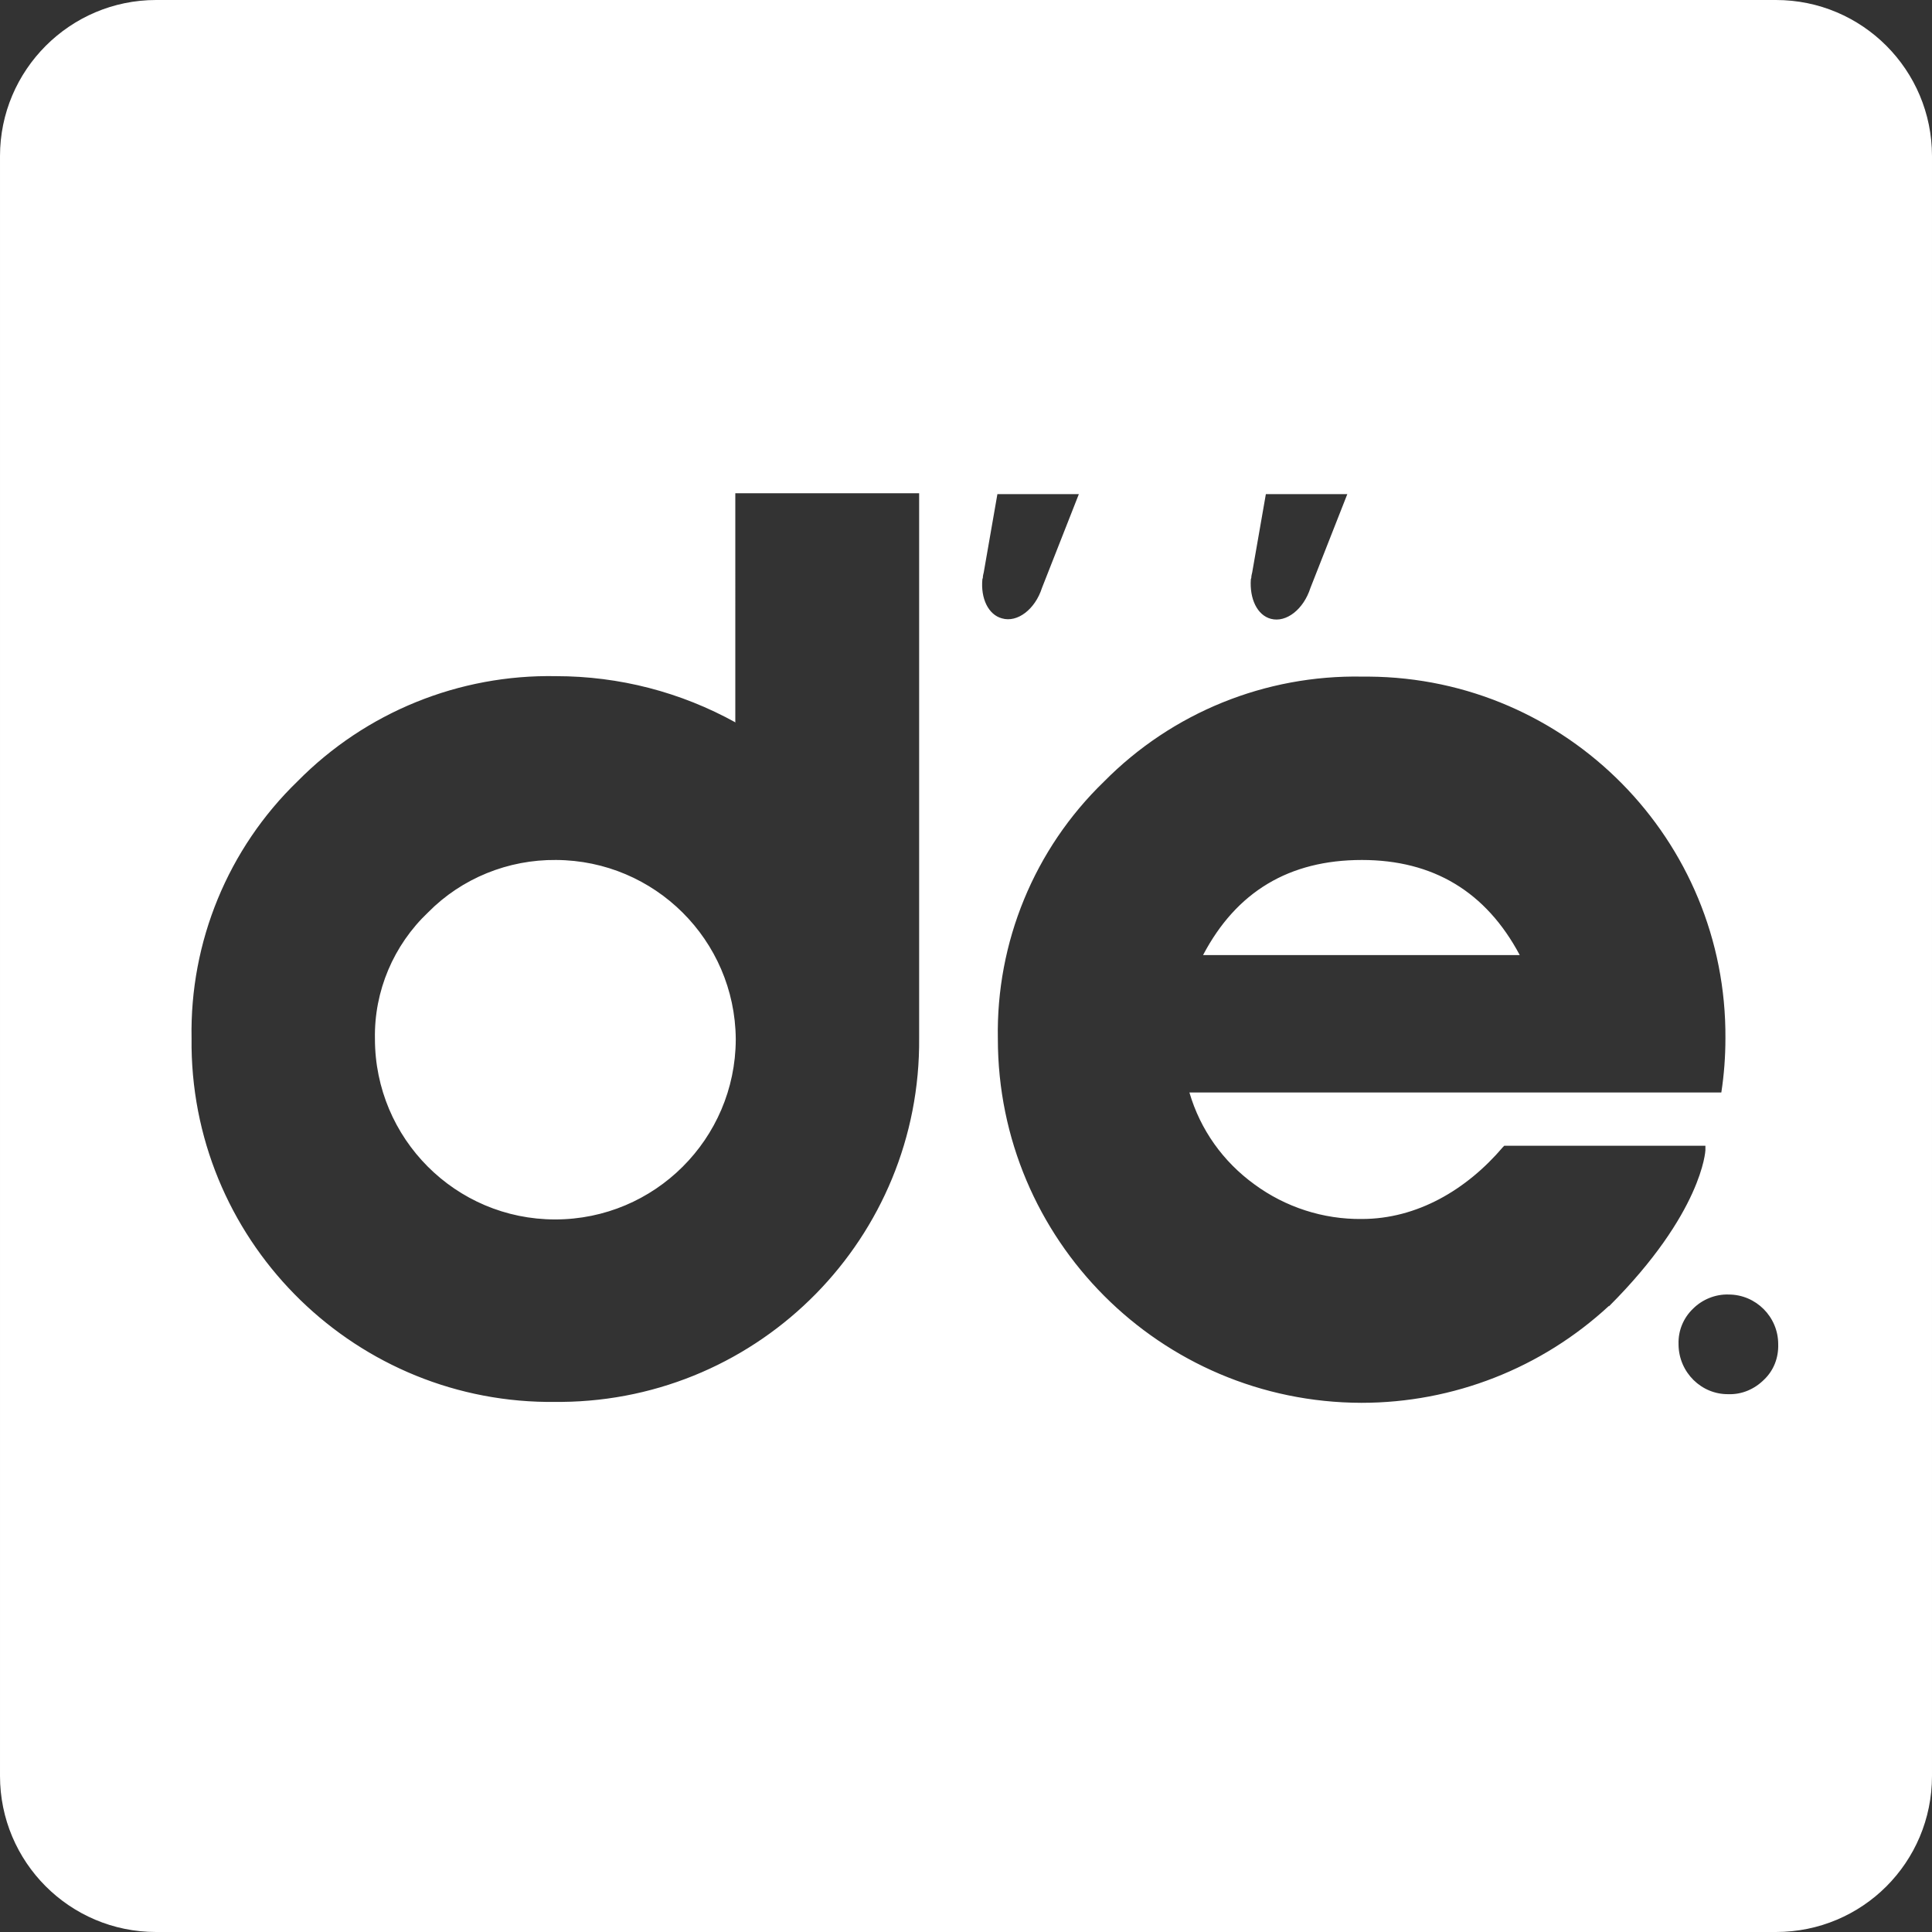 <?xml version="1.0" encoding="utf-8"?>
<!-- Generator: Adobe Illustrator 25.2.1, SVG Export Plug-In . SVG Version: 6.00 Build 0)  -->
<svg version="1.1" id="Layer_1" xmlns="http://www.w3.org/2000/svg" xmlns:xlink="http://www.w3.org/1999/xlink" x="0px" y="0px"
	 viewBox="0 0 424.6 424.6" style="enable-background:new 0 0 424.6 424.6;" xml:space="preserve">
<rect x="0" y="0" width="424.6" height="424.6" fill="#333333" stroke="none"/>
<style type="text/css">
	.st0{fill:#FFFFFF;}
</style>
<path class="st0" d="M390.3,424.6h-356c-19,0-34.3-15.4-34.3-34.3v-356C0,15.4,15.4,0,34.3,0h356c19,0,34.3,15.4,34.3,34.3v356
	C424.6,409.3,409.3,424.6,390.3,424.6L390.3,424.6L390.3,424.6z M161.7,158.8c-12.1-6.7-25.6-10.2-39.5-10.2
	c-21.3-0.4-41.8,7.9-56.8,23.1c-15.3,14.8-23.7,35.3-23.3,56.5c0,0.7,0,1.3,0,2c0,0,0,0,0,0c0.6,43.6,36.5,78.5,80.1,77.9
	c0.4,0,0.8,0,1.2,0c43.8-0.4,79-36.2,78.6-80l0-119.7h-40.4V158.8z M161.7,228.3c0,0.1,0,0.1,0,0.2c-0.1,21.8-17.8,39.5-39.7,39.5
	c-21.9,0-39.6-17.8-39.6-39.7c-0.2-10.5,4.1-20.6,11.7-27.8c7.4-7.5,17.6-11.6,28.1-11.5C143.9,189.1,161.5,206.6,161.7,228.3
	L161.7,228.3z M390.8,295.4c0-6-4.9-10.9-10.9-10.9c-2.9-0.1-5.8,1.1-7.8,3.1c-2.1,2-3.3,4.8-3.2,7.8c0,0.1,0,0.1,0,0.2
	c0.1,6,5,10.9,11,10.8c2.9,0.1,5.7-1.1,7.8-3.2C389.8,301.2,390.9,298.4,390.8,295.4L390.8,295.4z M374.8,251.8l-44.2,0l-0.3,0.3
	c-8,9.4-18.9,15.8-31,15.8c-8.5,0.1-16.8-2.6-23.6-7.6c-6.9-5-11.9-12-14.3-20.2h116.9c0.6-3.9,0.9-7.9,0.9-11.9
	c0.3-43.6-34.8-79.2-78.4-79.5c0,0,0,0,0,0c-0.5,0-0.9,0-1.4,0c-21.3-0.4-41.8,7.9-56.8,23.1c-15.3,14.8-23.7,35.3-23.3,56.5
	c0,44.1,35.7,79.9,79.9,80c20.2,0,39.6-7.6,54.4-21.3l0,0.1c20.6-20.6,21.2-34.3,21.2-34.3L374.8,251.8z M299.3,189
	c15.7,0,27.3,7,34.7,20.9h-69.6C271.7,196,283.3,189,299.3,189z M229,129.2l8.1-20.6h-17.9l-3,17.2c-0.1,0.4-0.2,0.8-0.2,1.2
	l-0.1,0.3l0,0c-0.4,4.2,1.3,7.8,4.3,8.6C223.6,136.9,227.5,133.9,229,129.2z M279.3,136c3.4,0.9,7.2-2.1,8.7-6.8l8.1-20.6h-17.9
	l-3,17.2c-0.1,0.4-0.2,0.8-0.2,1.2l-0.1,0.3l0,0C274.6,131.6,276.3,135.2,279.3,136z"/>
</svg>
